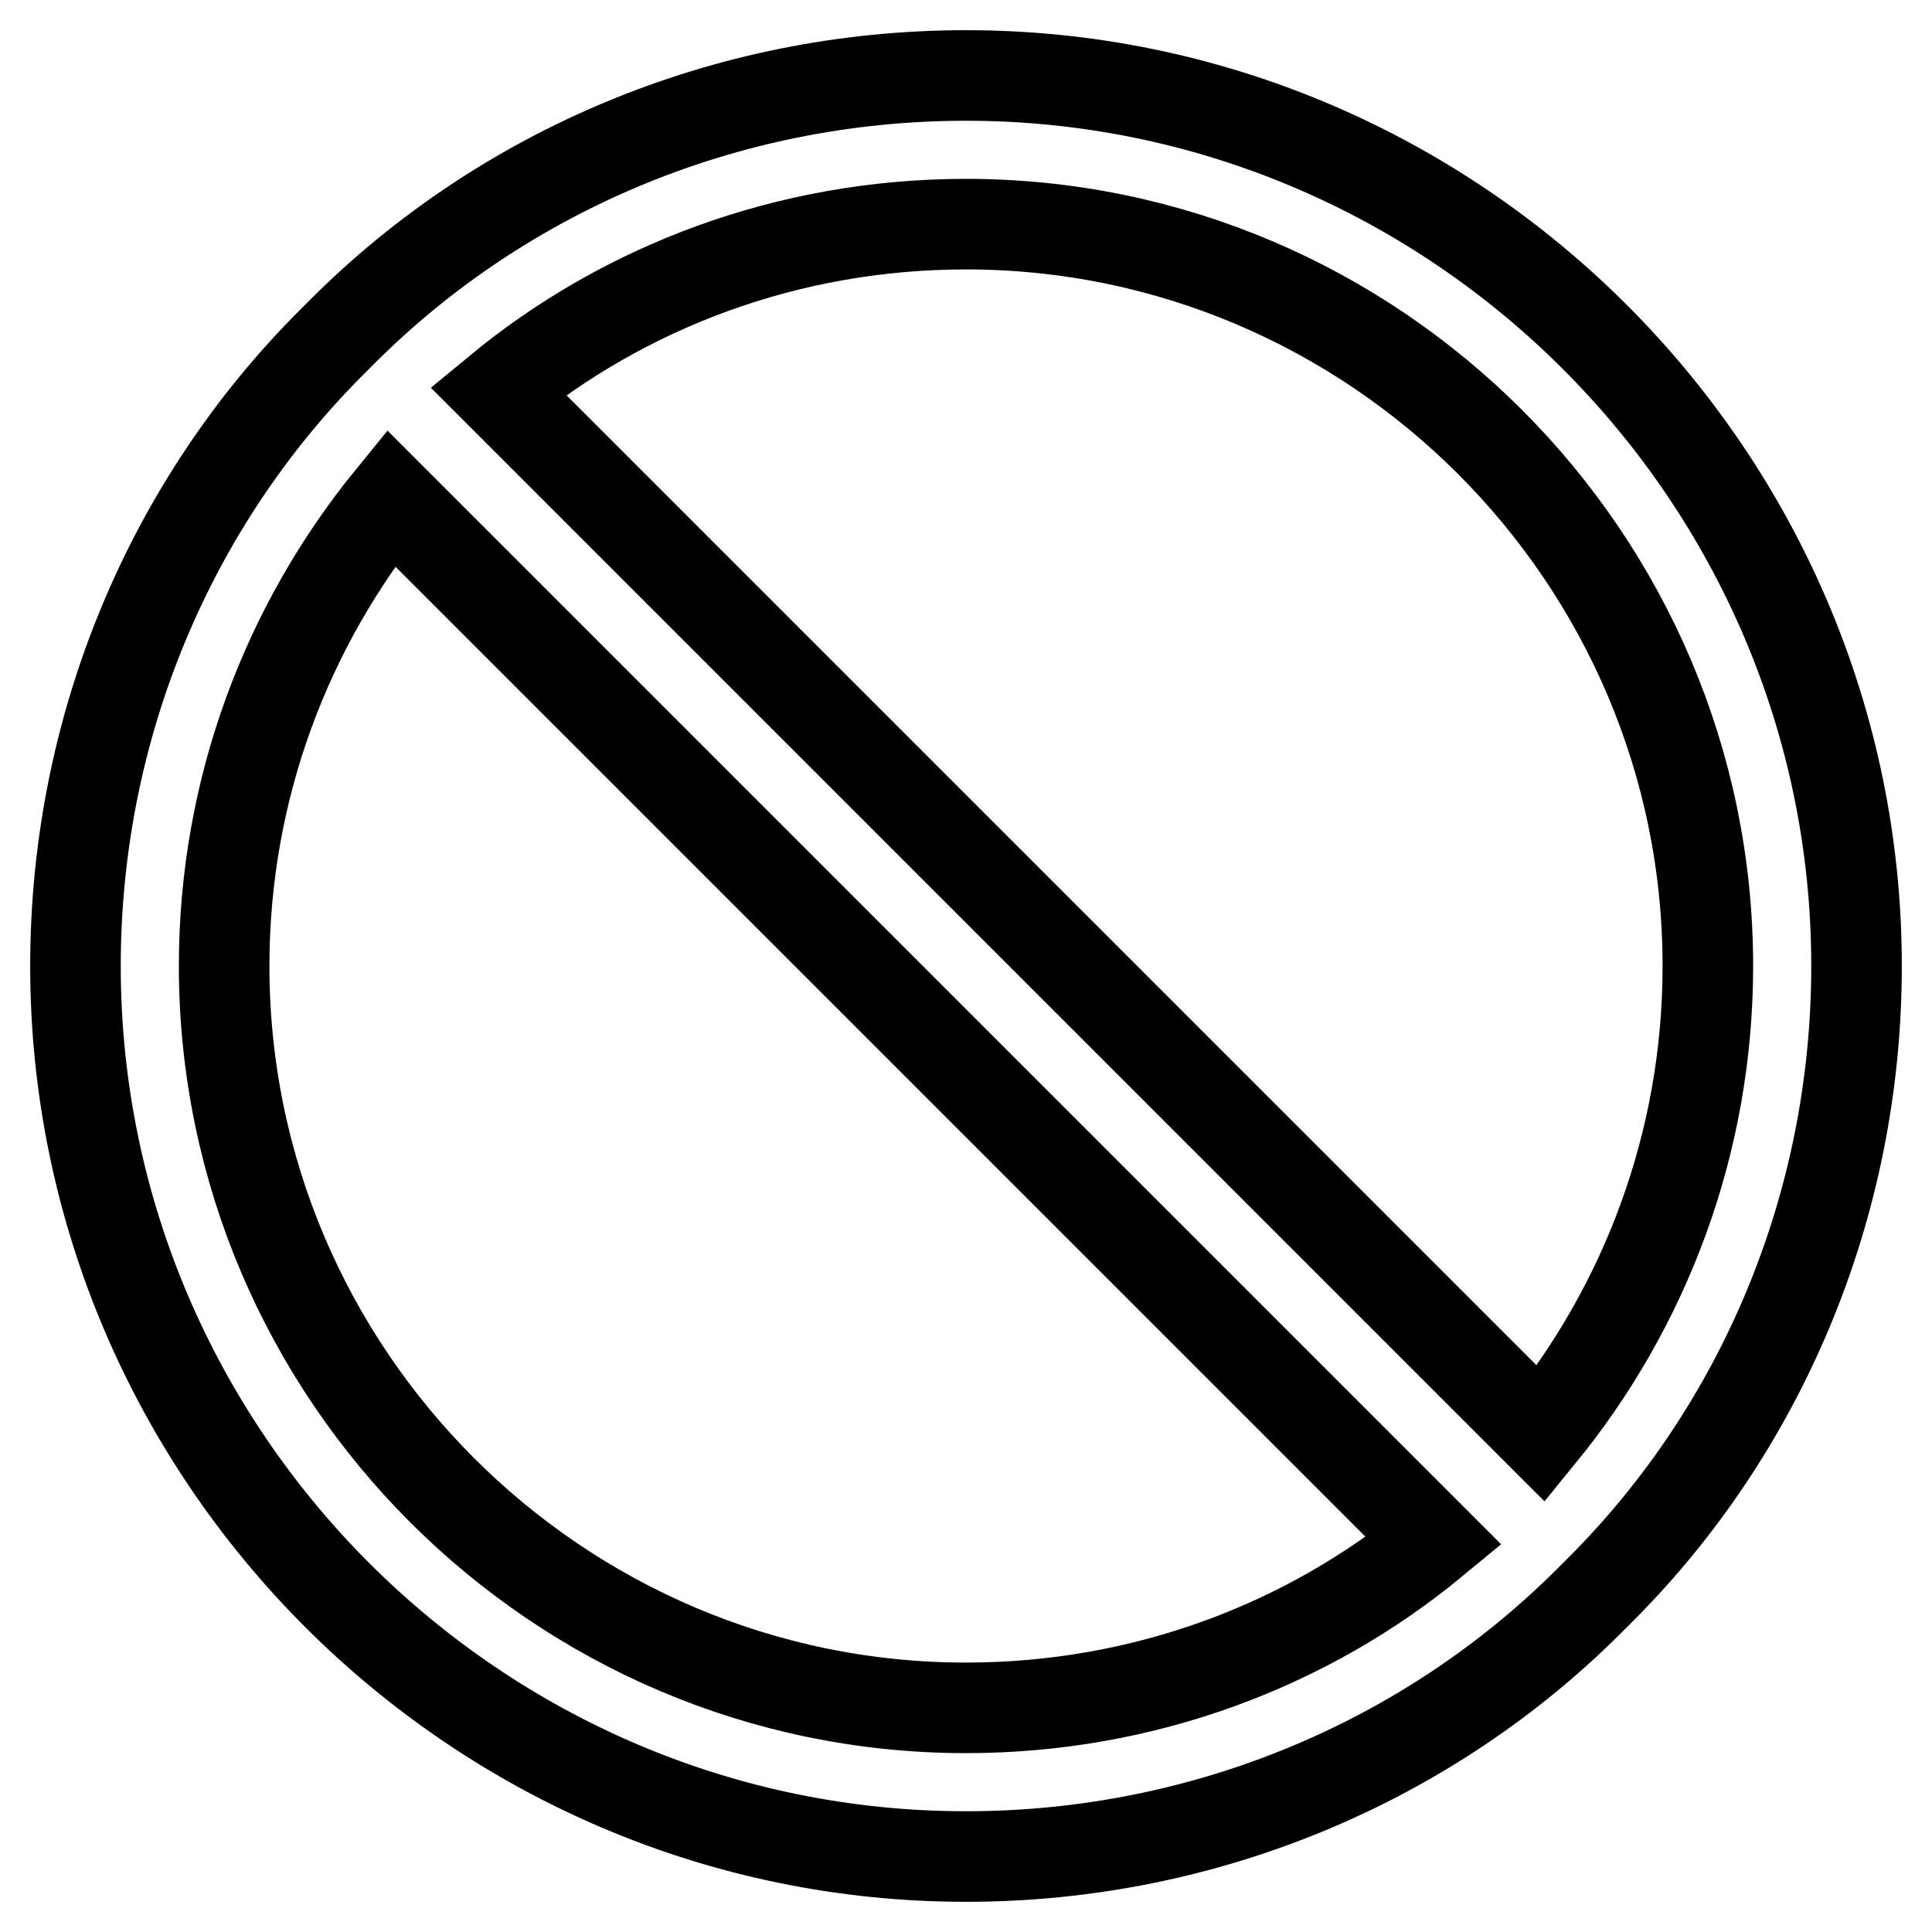 <?xml version="1.0" encoding="utf-8"?>
<!-- Svg Vector Icons : http://www.onlinewebfonts.com/icon -->
<!DOCTYPE svg PUBLIC "-//W3C//DTD SVG 1.1//EN" "http://www.w3.org/Graphics/SVG/1.1/DTD/svg11.dtd">
<svg version="1.1" xmlns="http://www.w3.org/2000/svg" xmlns:xlink="http://www.w3.org/1999/xlink" x="0px" y="0px" viewBox="0 0 256 256" enable-background="new 0 0 256 256" xml:space="preserve">
<g> <path stroke-width="12" fill-opacity="0" stroke="#000000"  d="M246,128c0-64.9-53.1-118-118-118c-32,0-61.5,12.8-82.6,33.9l-0.5,0.5l-0.5,0.5l-0.5,0.5 C22.8,66.5,10,96,10,128c0,64.9,53.1,118,118,118c32,0,61.5-12.8,82.6-33.9l0.5-0.5l0.5-0.5l0.5-0.5C233.2,189.5,246,160,246,128z  M226.3,128c0,23.6-8.4,45.2-22.1,62L66,51.8c16.7-13.8,38.4-22.1,62-22.1C182.1,29.7,226.3,73.9,226.3,128L226.3,128z M29.7,128 c0-23.6,8.4-45.2,22.1-62L190,204.2c-16.7,13.8-38.4,22.1-62,22.1C73.9,226.3,29.7,182.1,29.7,128z"/></g>
</svg>